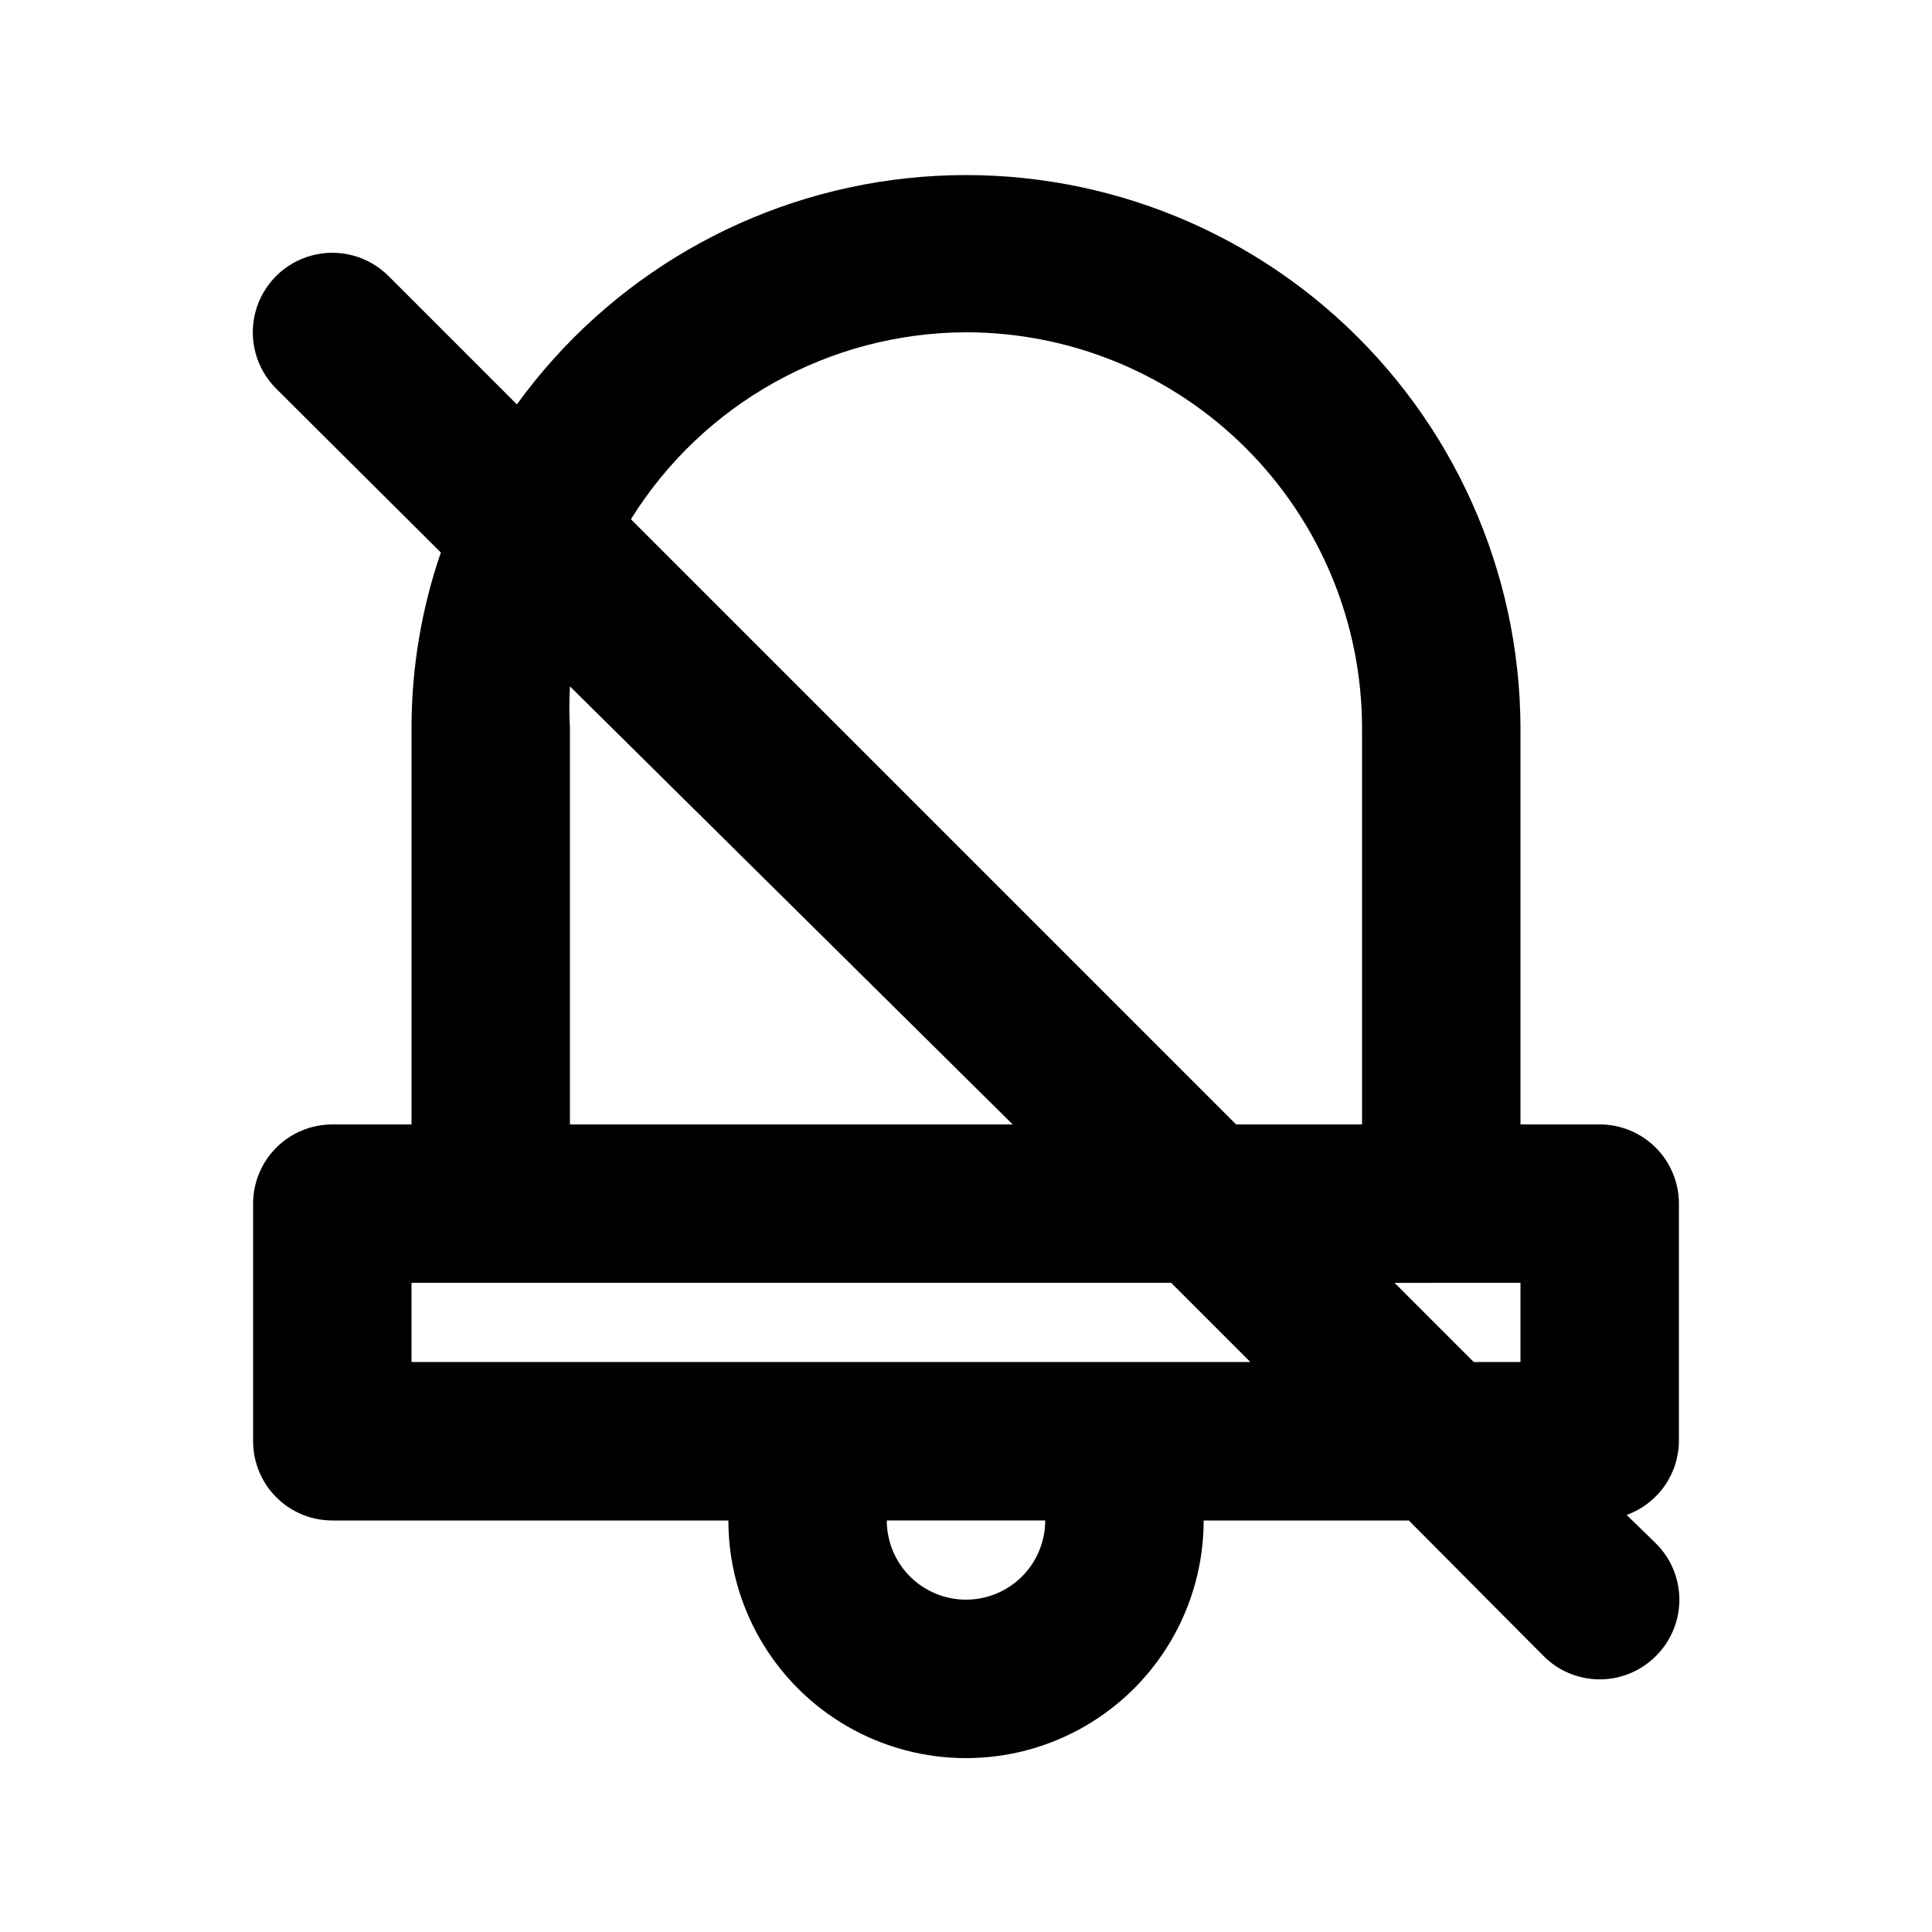 <?xml version="1.0" encoding="UTF-8"?>
<!-- Uploaded to: ICON Repo, www.iconrepo.com, Generator: ICON Repo Mixer Tools -->
<svg fill="#000000" width="800px" height="800px" version="1.1" viewBox="144 144 512 512" xmlns="http://www.w3.org/2000/svg">
 <path d="m588.93 525.95v-62.973c0-5.57-2.211-10.91-6.148-14.844-3.934-3.938-9.273-6.148-14.844-6.148h-20.992v-104.96c-0.086-41.637-17.836-81.285-48.836-109.08-30.996-27.801-72.332-41.145-113.73-36.715-41.402 4.426-78.98 26.211-103.4 59.938l-34.008-34.008c-5.324-5.324-13.086-7.402-20.359-5.453-7.273 1.949-12.953 7.629-14.902 14.902-1.949 7.273 0.129 15.035 5.453 20.359l43.664 43.457c-5.16 14.992-7.785 30.742-7.766 46.602v104.96h-20.992c-5.566 0-10.906 2.211-14.844 6.148-3.938 3.934-6.148 9.273-6.148 14.844v62.977-0.004c0 5.57 2.211 10.91 6.148 14.844 3.938 3.938 9.277 6.148 14.844 6.148h104.96c0 22.5 12.004 43.289 31.488 54.539s43.488 11.25 62.977 0c19.484-11.25 31.488-32.039 31.488-54.539h54.371l35.688 35.895-0.004 0.004c3.941 3.973 9.305 6.207 14.902 6.207s10.965-2.234 14.906-6.207c3.973-3.941 6.207-9.309 6.207-14.906s-2.234-10.961-6.207-14.902l-7.766-7.559c4.023-1.453 7.504-4.102 9.98-7.594 2.477-3.488 3.828-7.648 3.871-11.93zm-188.93-293.89c27.836 0 54.531 11.059 74.215 30.742 19.688 19.684 30.742 46.379 30.742 74.219v104.96h-33.375l-160.38-160.38c19.09-30.703 52.641-49.422 88.797-49.539zm-104.96 104.96c-0.207-3.707-0.207-7.422 0-11.125l117.34 116.09h-117.34zm104.96 230.91v-0.004c-5.57 0-10.91-2.211-14.844-6.148-3.938-3.934-6.148-9.273-6.148-14.844h41.984c0 5.57-2.215 10.91-6.148 14.844-3.938 3.938-9.277 6.148-14.844 6.148zm41.984-62.977-188.93-0.004v-20.992h201.31l20.992 20.992zm71.582-20.992 33.375-0.004v20.992h-12.387z"/>
</svg>